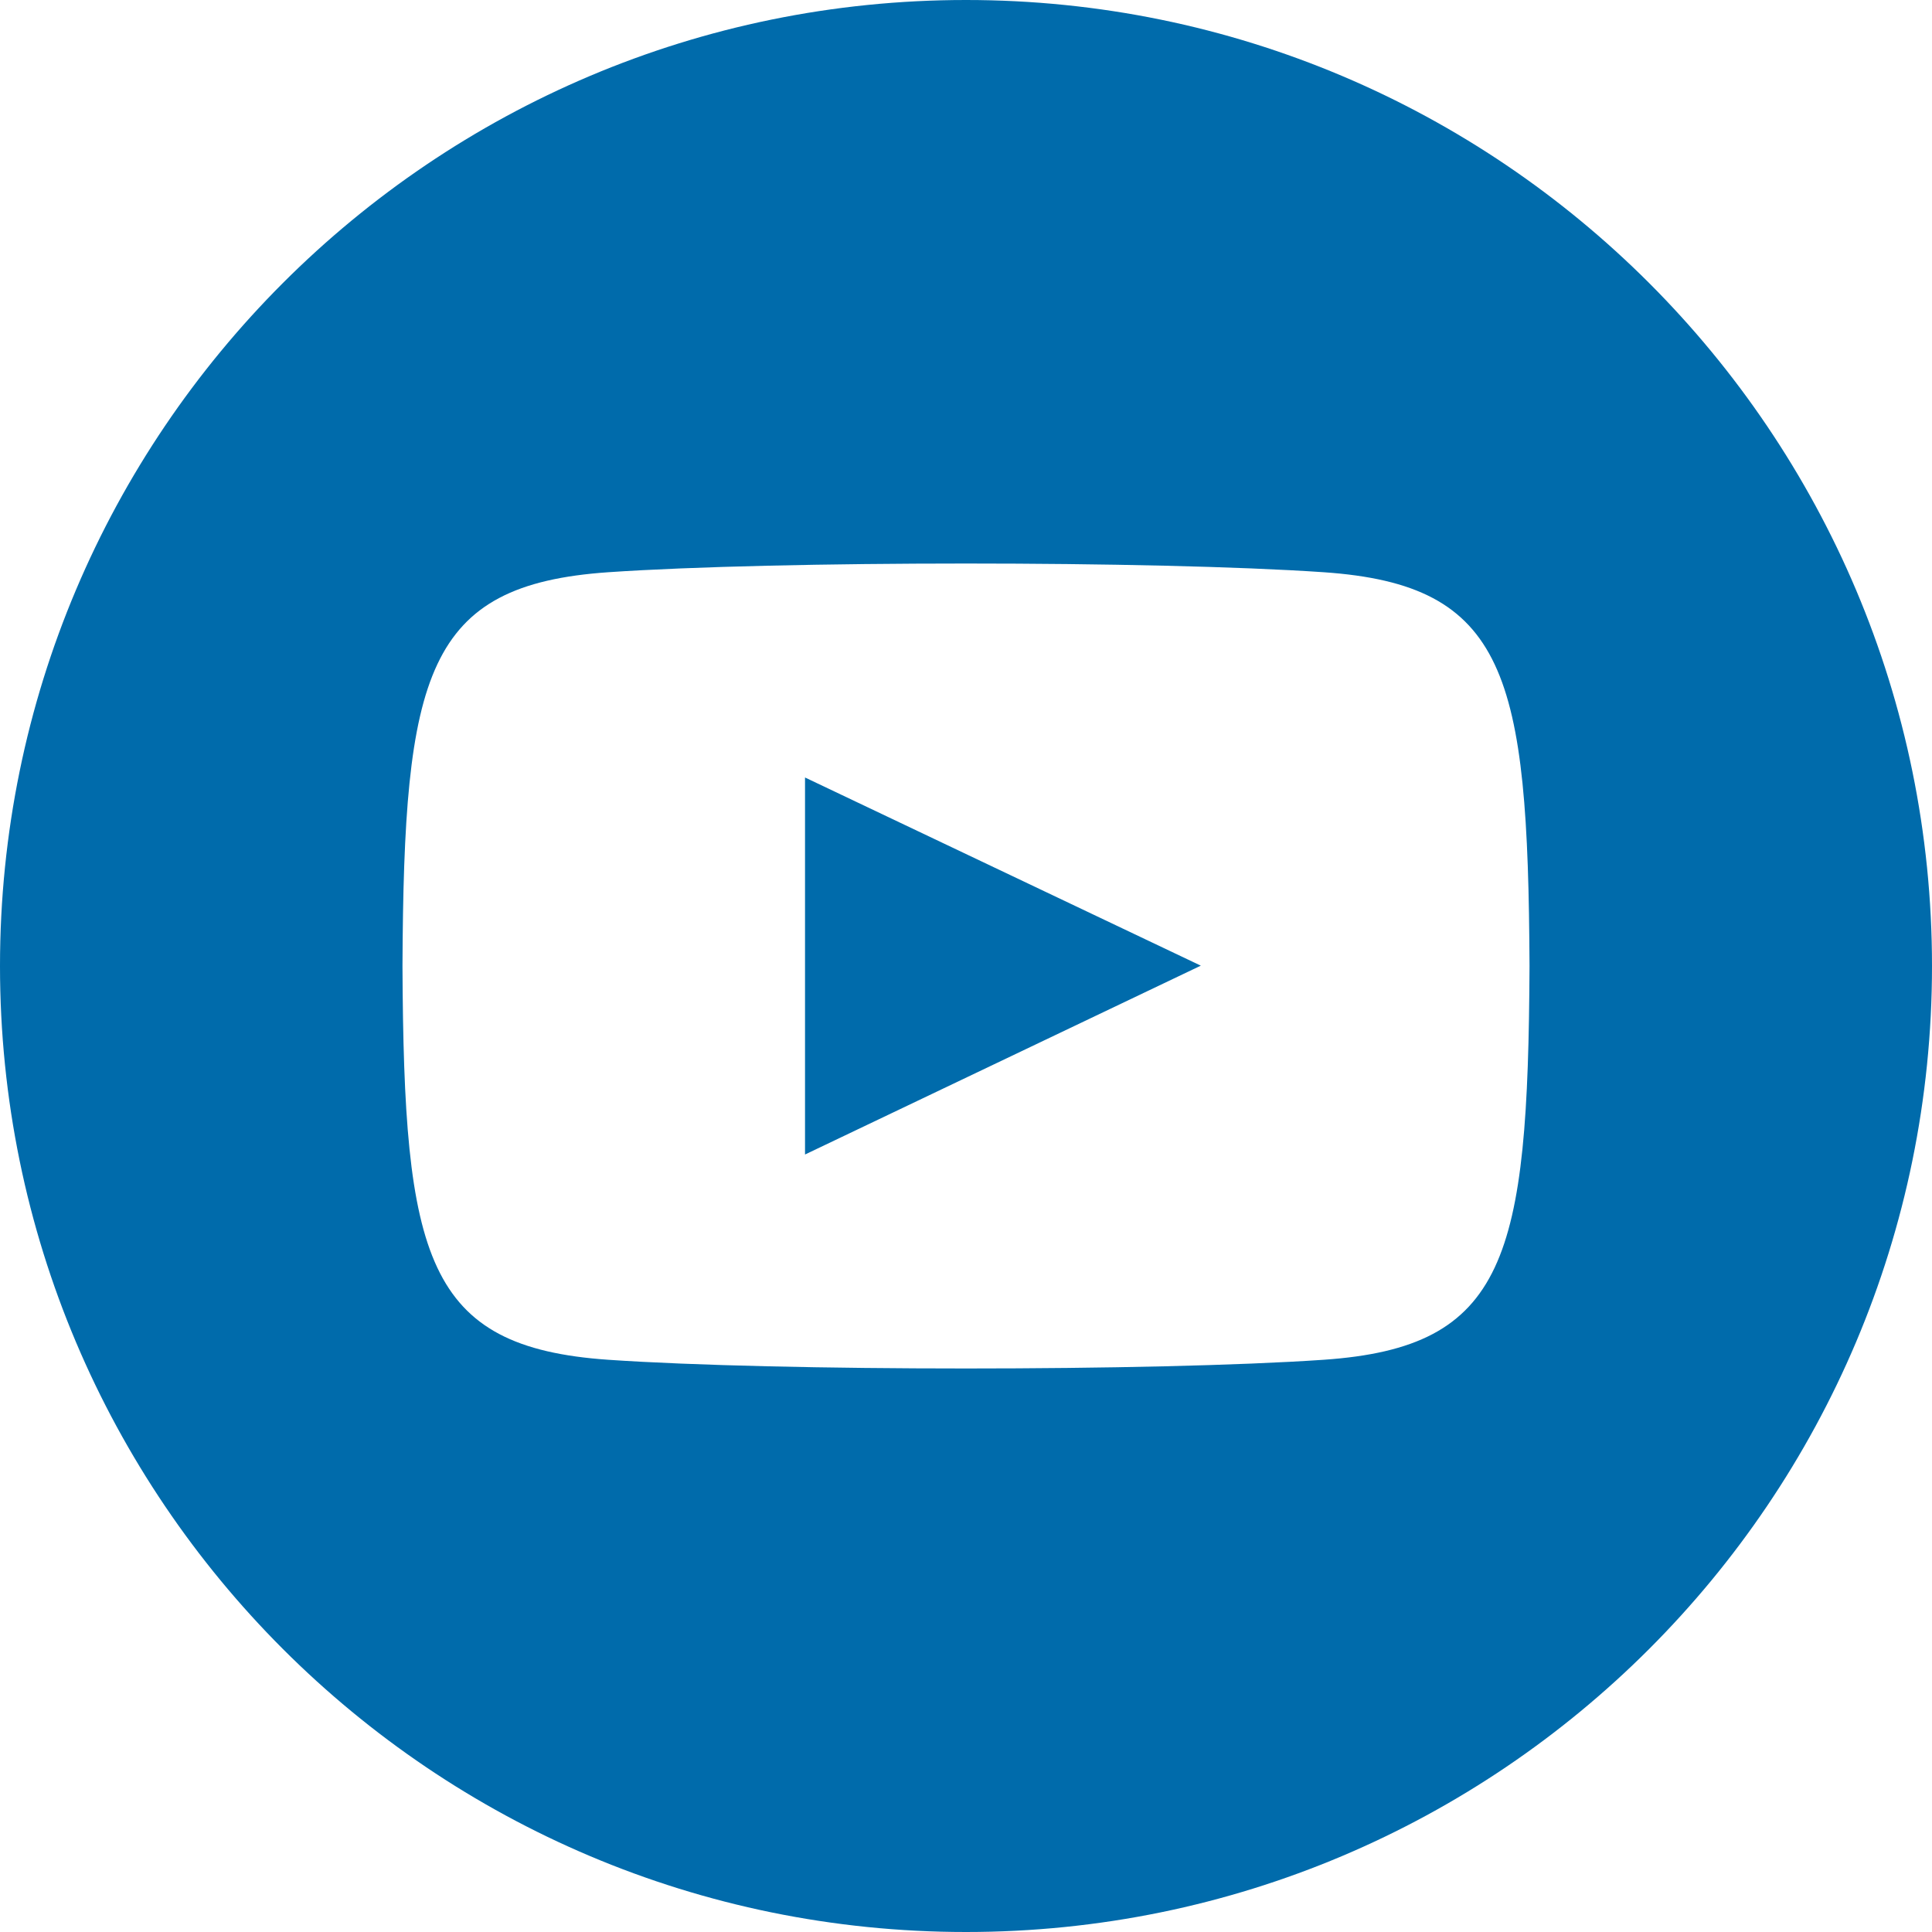 <svg width="28" height="28" viewBox="0 0 28 28" fill="none" xmlns="http://www.w3.org/2000/svg">
<path d="M14 0C6.269 0 0 6.269 0 14C0 21.732 6.269 28 14 28C21.732 28 28 21.732 28 14C28 6.269 21.732 0 14 0ZM19.181 19.707C16.729 19.875 11.267 19.875 8.818 19.707C6.162 19.525 5.853 18.226 5.833 14C5.853 9.766 6.166 8.475 8.818 8.293C11.267 8.125 16.73 8.125 19.181 8.293C21.838 8.475 22.146 9.774 22.167 14C22.146 18.234 21.834 19.525 19.181 19.707ZM11.667 11.268L17.403 13.995L11.667 16.732V11.268Z" fill="#006BAB"/>
</svg>
